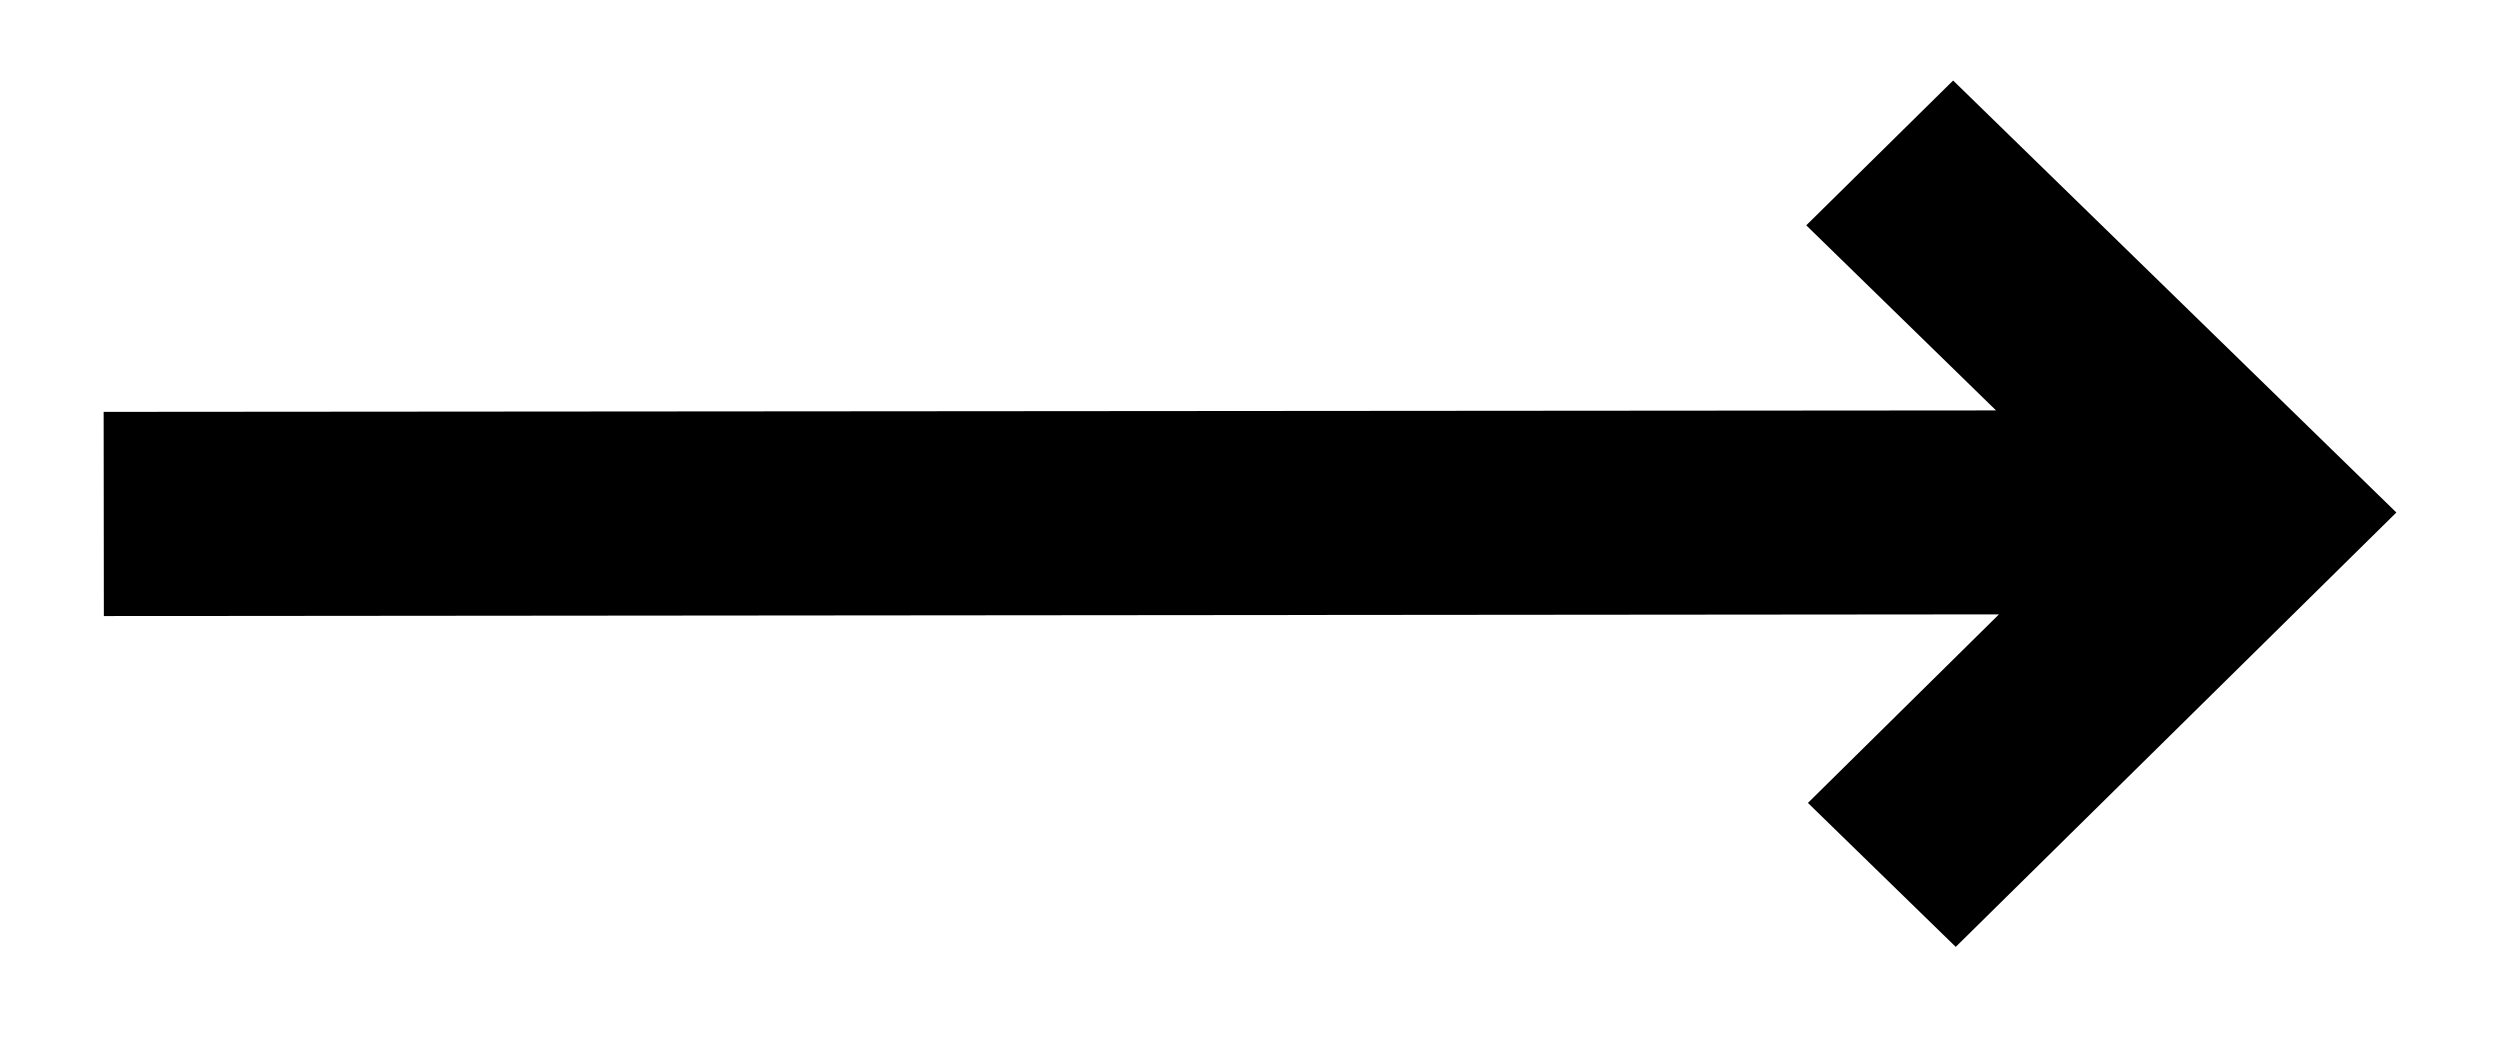 <svg viewBox="0 0 24 10" xmlns="http://www.w3.org/2000/svg" id="arrow" class="v-icon__icon v-icon__icon--arrow"><path d="M19.162 3.94L17.34 2.163l1.41-1.39 4.255 4.147-4.23 4.17-1.419-1.382 1.834-1.81-18.193.016-.002-1.96 18.167-.014z" fill="currentColor"/></svg>